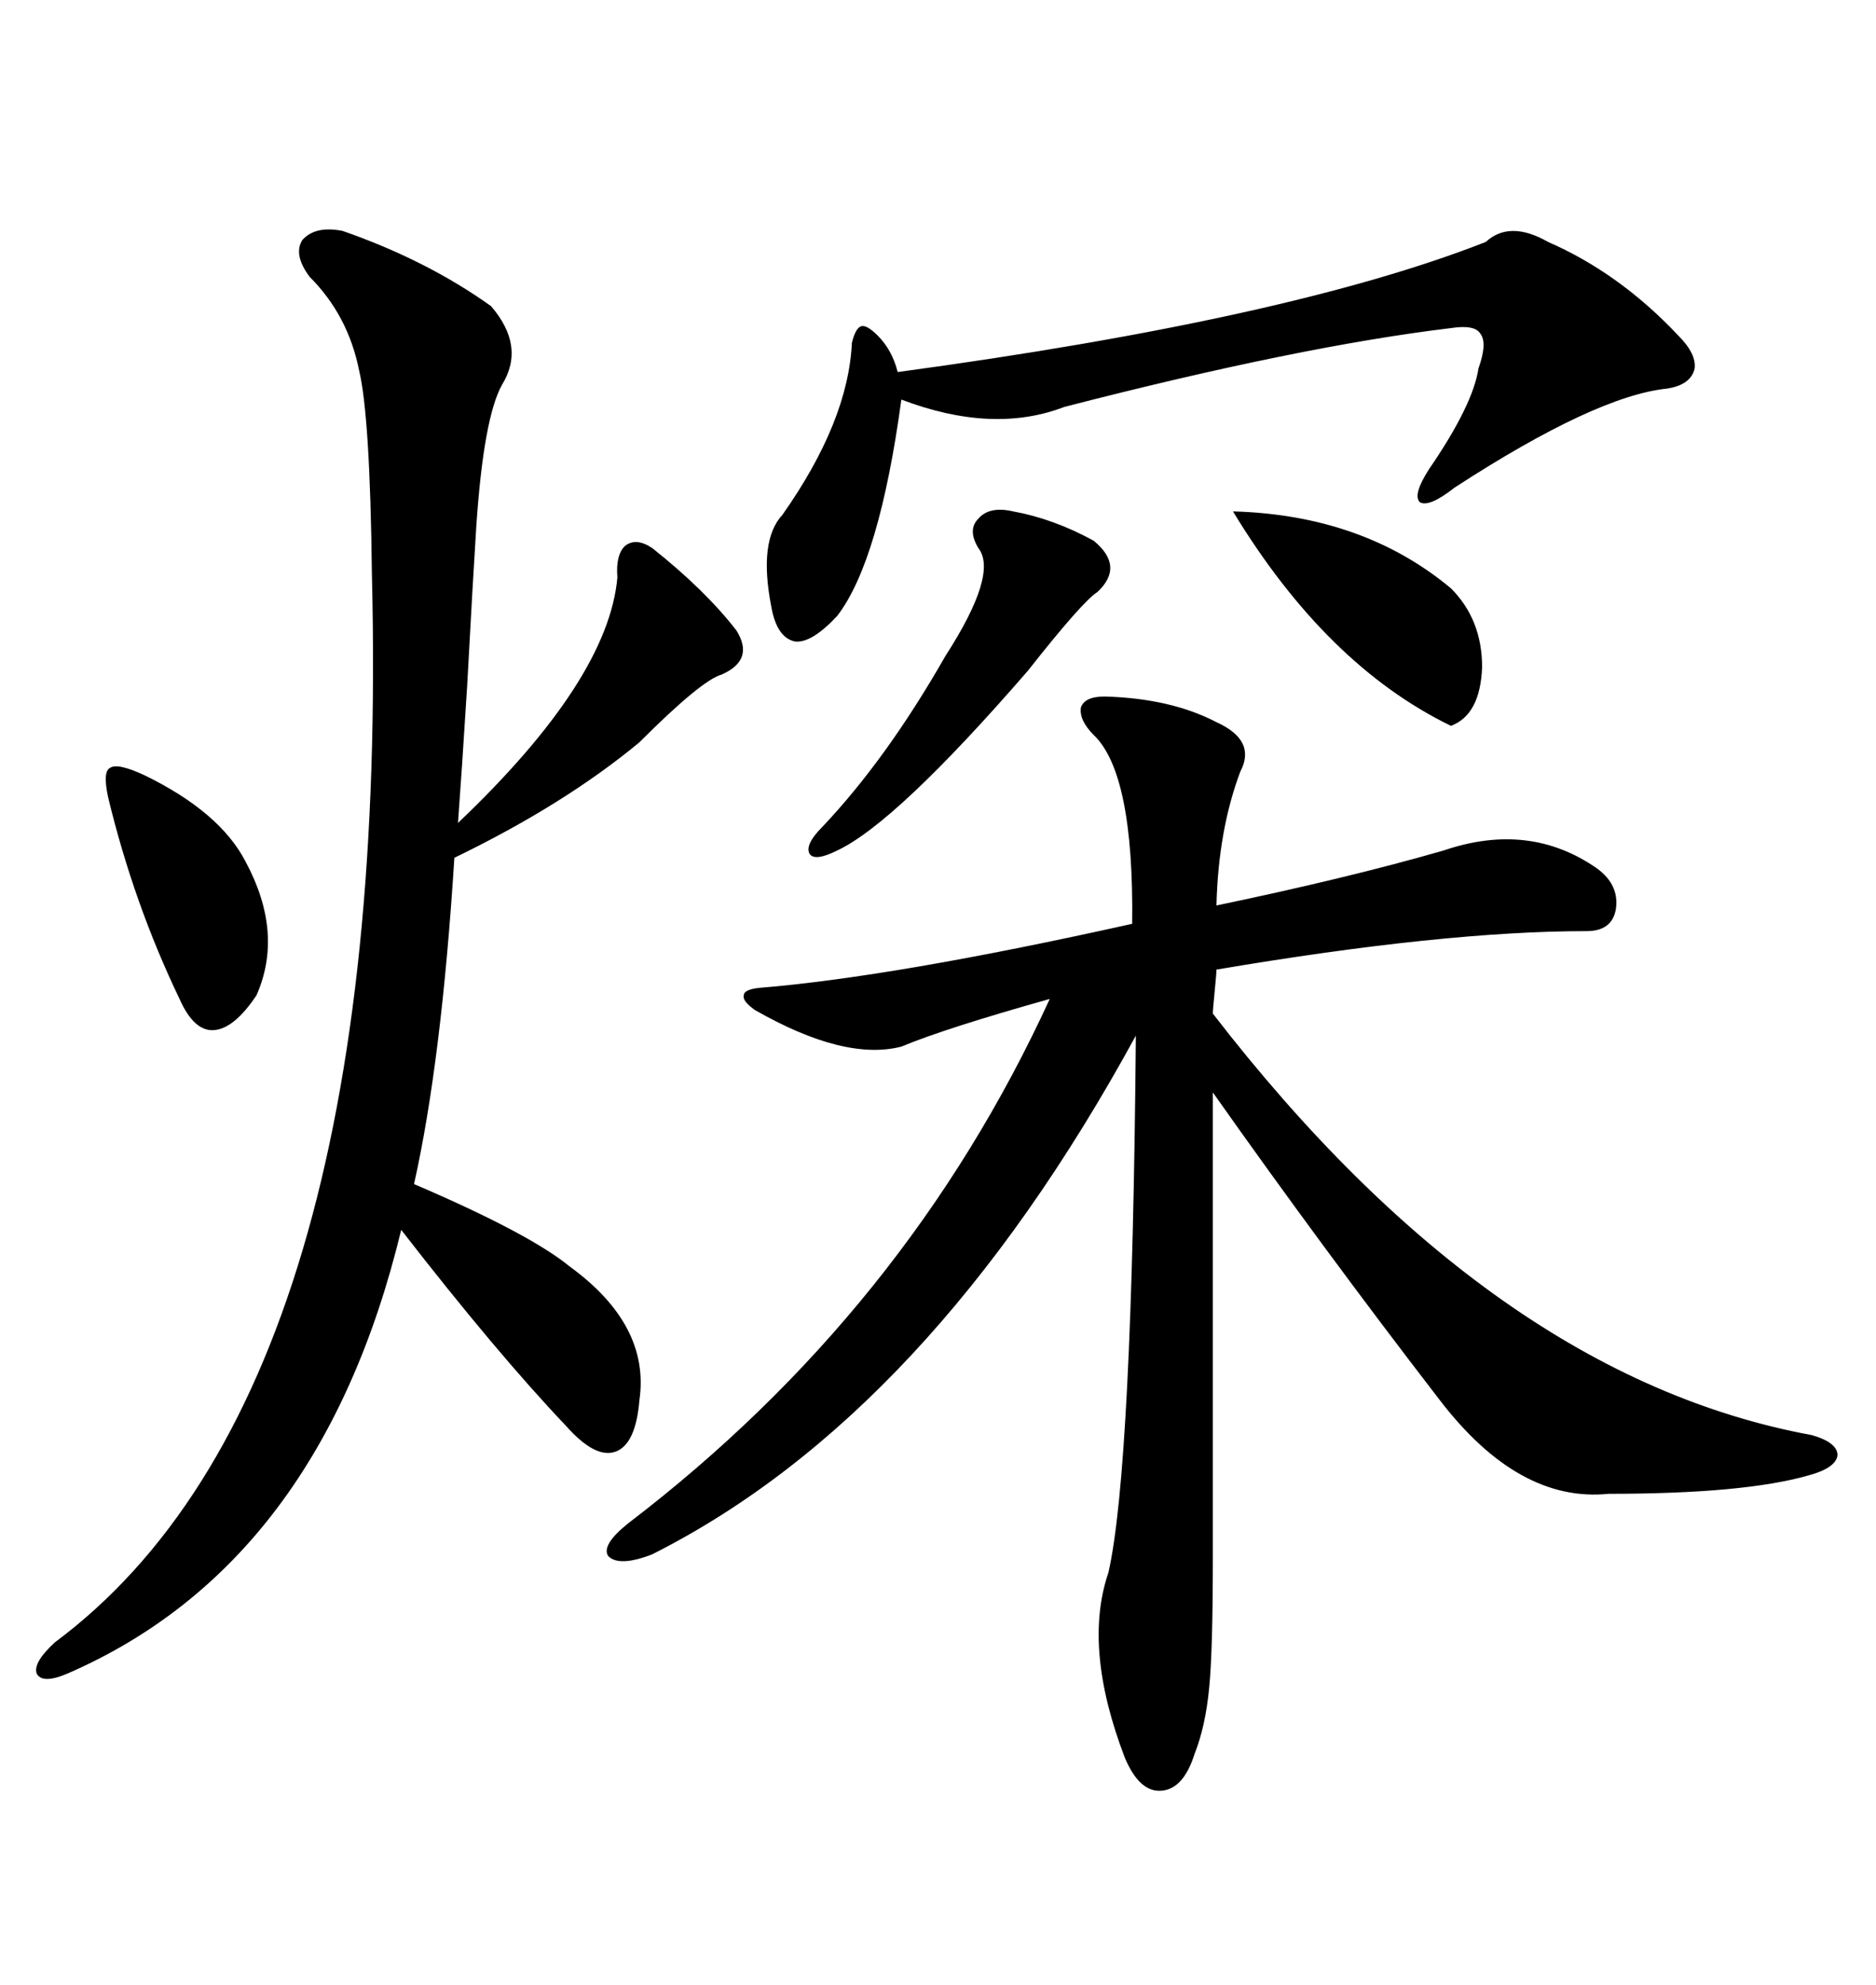 <svg xmlns="http://www.w3.org/2000/svg" xmlns:xlink="http://www.w3.org/1999/xlink" width="300" height="317.285"><path d="M176.66 111.33L176.66 111.33Q187.21 111.62 194.53 115.43L194.53 115.43Q200.98 118.36 198.34 123.34L198.34 123.34Q194.82 132.71 194.53 144.73L194.53 144.73Q215.63 140.33 230.86 135.94L230.86 135.94Q244.63 131.25 255.47 138.87L255.47 138.87Q258.98 141.50 258.40 145.31L258.40 145.31Q257.81 148.83 253.71 148.83L253.71 148.83Q230.86 148.83 194.53 154.98L194.53 154.98Q194.53 155.57 194.24 158.50L194.24 158.50Q193.95 161.43 193.95 162.01L193.95 162.01Q238.77 220.02 289.75 229.39L289.75 229.39Q293.85 230.57 293.85 232.62L293.85 232.62Q293.55 234.67 289.16 235.84L289.16 235.84Q278.91 238.77 257.23 238.77L257.23 238.77Q242.87 240.23 230.27 223.83L230.27 223.83Q211.52 199.51 193.95 174.61L193.95 174.61L193.95 249.02Q193.95 263.96 193.36 269.82L193.36 269.82Q192.77 275.98 191.02 280.37L191.02 280.37Q189.26 285.94 185.74 286.23L185.74 286.23Q182.23 286.52 179.88 280.96L179.88 280.96Q173.14 263.38 177.25 251.37L177.25 251.37Q181.05 234.67 181.64 165.53L181.64 165.53Q148.54 226.17 104.30 248.44L104.30 248.44Q99.02 250.49 97.27 248.73L97.27 248.73Q96.09 246.97 100.49 243.46L100.49 243.46Q145.02 209.47 167.87 159.67L167.87 159.67Q151.17 164.36 144.14 167.29L144.14 167.29Q135.06 169.63 120.70 161.43L120.70 161.43Q118.65 159.96 118.95 159.08L118.95 159.08Q118.95 158.20 121.29 157.91L121.29 157.91Q142.97 156.15 181.05 147.66L181.05 147.66Q181.35 123.63 174.90 117.48L174.90 117.48Q172.56 115.14 172.85 113.09L172.85 113.09Q173.44 111.33 176.66 111.33ZM54.79 36.91L54.79 36.91Q68.26 41.60 78.52 48.93L78.52 48.93Q84.08 55.37 80.27 61.52L80.27 61.52Q77.34 66.80 76.17 84.08L76.17 84.08Q75.59 93.16 74.71 109.57L74.71 109.57Q73.83 123.63 73.24 131.54L73.24 131.54Q97.27 108.69 98.73 92.29L98.73 92.29Q98.44 88.77 99.90 87.30L99.90 87.30Q101.66 85.84 104.30 87.60L104.30 87.60Q112.79 94.34 117.77 100.78L117.77 100.78Q120.70 105.47 115.43 107.81L115.43 107.81Q112.21 108.69 102.25 118.65L102.25 118.65Q90.23 128.61 72.66 137.11L72.66 137.11Q70.61 169.63 66.21 189.26L66.21 189.26Q84.67 197.17 91.11 202.44L91.11 202.44Q104.00 211.82 102.25 223.83L102.25 223.83Q101.66 230.86 98.44 232.03L98.44 232.03Q95.21 233.20 90.53 227.93L90.53 227.93Q79.39 216.21 64.16 196.58L64.16 196.58Q51.27 249.90 10.84 267.48L10.84 267.48Q6.74 269.24 5.86 267.48L5.86 267.48Q5.27 265.72 8.79 262.50L8.79 262.50Q62.70 222.36 59.47 91.70L59.47 91.70Q59.18 66.50 57.42 59.18L57.42 59.18Q55.66 50.39 49.51 44.24L49.51 44.24Q46.88 40.72 48.34 38.38L48.34 38.38Q50.39 36.04 54.79 36.91ZM237.60 38.67L237.60 38.67Q241.41 35.16 247.56 38.67L247.56 38.67Q258.98 43.65 268.36 53.61L268.36 53.61Q271.29 56.54 271.00 58.89L271.00 58.89Q270.41 61.52 266.60 62.11L266.60 62.11Q255.18 63.28 232.62 77.93L232.62 77.93Q228.52 81.15 227.05 80.27L227.05 80.27Q225.88 79.10 228.52 75L228.52 75Q235.55 64.75 236.43 58.89L236.43 58.89Q237.89 54.79 236.72 53.32L236.72 53.32Q235.84 51.86 232.03 52.44L232.03 52.44Q207.71 55.37 170.21 65.04L170.21 65.04Q158.79 69.43 144.14 63.87L144.14 63.87Q140.63 89.65 133.89 98.44L133.89 98.44Q129.79 102.83 127.15 102.54L127.15 102.54Q124.22 101.95 123.34 96.97L123.34 96.97Q121.29 86.43 125.10 82.32L125.10 82.32Q135.64 67.38 136.23 54.79L136.23 54.79Q136.82 52.44 137.70 52.15L137.70 52.15Q138.57 51.86 140.33 53.61L140.33 53.61Q142.68 55.96 143.55 59.47L143.55 59.47Q206.25 50.98 237.60 38.67ZM162.01 81.74L162.01 81.74Q168.46 82.91 174.90 86.43L174.90 86.43Q179.88 90.53 175.49 94.63L175.49 94.63Q173.14 96.09 164.36 107.23L164.36 107.23Q143.26 131.54 133.89 135.94L133.89 135.94Q130.37 137.70 129.49 136.52L129.49 136.52Q128.61 135.06 131.54 132.13L131.54 132.13Q141.80 121.29 151.17 104.88L151.17 104.88Q159.67 91.70 156.45 87.60L156.45 87.60Q154.69 84.67 156.45 82.91L156.45 82.91Q158.20 80.86 162.01 81.74ZM197.17 81.74L197.17 81.74Q217.97 82.32 232.03 94.04L232.03 94.04Q237.01 99.02 237.01 106.64L237.01 106.64Q236.72 114.26 232.03 116.02L232.03 116.02Q212.11 106.35 197.17 81.74ZM23.14 123.93L23.14 123.93Q35.16 129.79 39.26 137.70L39.26 137.70Q45.41 149.12 41.02 159.08L41.02 159.08Q37.50 164.36 34.28 164.65L34.28 164.65Q31.05 164.94 28.71 159.67L28.71 159.67Q21.39 144.43 17.29 127.44L17.29 127.44Q16.41 123.34 17.58 122.75L17.58 122.75Q18.75 121.88 23.14 123.93Z"/></svg>
